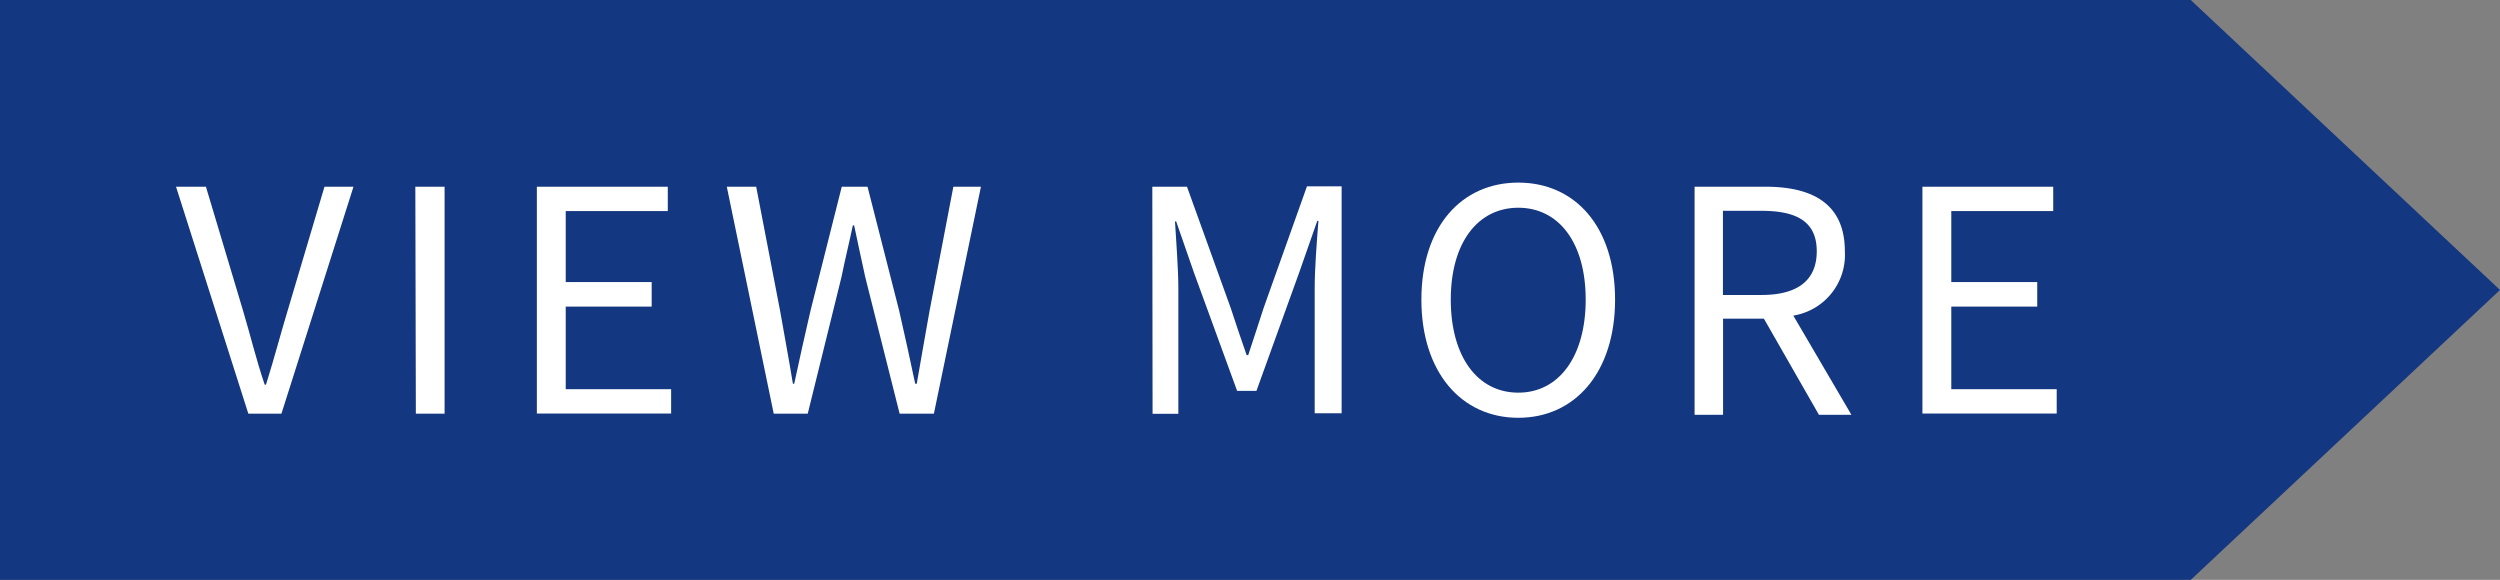 <svg xmlns="http://www.w3.org/2000/svg" viewBox="0 0 194 45">
  <rect x="0" y="0" width="194" height="45" fill="#808080" stroke="none"/>
  <defs>
    <style>
      .a {
        fill: #143781;
      }

      .b {
        fill: #fff;
      }
    </style>
  </defs>
  <polygon class="a" points="170 45 0 45 0 0 170 0 194 22.5 170 45"/>
  <g>
    <path class="b" d="M838.16,525.6h2.32l2.86,9.55c.62,2.06,1,3.74,1.7,5.81h.1c.65-2.07,1.08-3.75,1.7-5.81l2.84-9.55h2.25l-5.59,17.61h-2.57Z" transform="translate(-824.5 -511.11)"/>
    <path class="b" d="M856.73,525.6H859v17.61h-2.23Z" transform="translate(-824.5 -511.11)"/>
    <path class="b" d="M866.16,525.6h10.16v1.89H868.4V533h6.67v1.9H868.4v6.41h8.18v1.89H866.16Z" transform="translate(-824.5 -511.11)"/>
    <path class="b" d="M880.9,525.6h2.28l1.85,9.6c.33,1.89.69,3.79,1,5.69h.1c.4-1.9.84-3.8,1.27-5.69l2.42-9.6h2l2.45,9.6c.43,1.87.84,3.76,1.25,5.69h.12c.33-1.93.67-3.82,1-5.69l1.84-9.6h2.14l-3.65,17.61h-2.66l-2.67-10.61c-.31-1.39-.57-2.66-.86-4h-.1c-.28,1.34-.6,2.61-.88,4l-2.62,10.61h-2.64Z" transform="translate(-824.5 -511.11)"/>
    <path class="b" d="M913.92,525.6h2.69L920,535c.4,1.22.81,2.45,1.24,3.67h.12c.41-1.22.8-2.45,1.2-3.67l3.36-9.43h2.69v17.61h-2.09v-9.74c0-1.51.17-3.65.29-5.19h-.09l-1.4,4L922,541.44H920.5l-3.34-9.15-1.39-4h-.09c.09,1.54.26,3.68.26,5.19v9.74h-2Z" transform="translate(-824.5 -511.11)"/>
    <path class="b" d="M934.8,534.36c0-5.64,3.1-9.08,7.52-9.08s7.51,3.44,7.51,9.08-3.1,9.17-7.51,9.17S934.8,540,934.8,534.36Zm12.75,0c0-4.42-2.09-7.13-5.23-7.13s-5.24,2.71-5.24,7.13,2.07,7.22,5.24,7.22S947.55,538.75,947.55,534.36Z" transform="translate(-824.5 -511.11)"/>
    <path class="b" d="M956,525.6h5.52c3.58,0,6.14,1.29,6.14,5a4.77,4.77,0,0,1-4,5l4.51,7.7h-2.52l-4.27-7.46h-3.17v7.46H956ZM961.2,534c2.76,0,4.28-1.11,4.28-3.39s-1.52-3.14-4.28-3.14h-3V534Z" transform="translate(-824.5 -511.11)"/>
    <path class="b" d="M973.68,525.6h10.15v1.89h-7.91V533h6.67v1.9h-6.67v6.41h8.18v1.89H973.68Z" transform="translate(-824.5 -511.11)"/>
  </g>
</svg>
